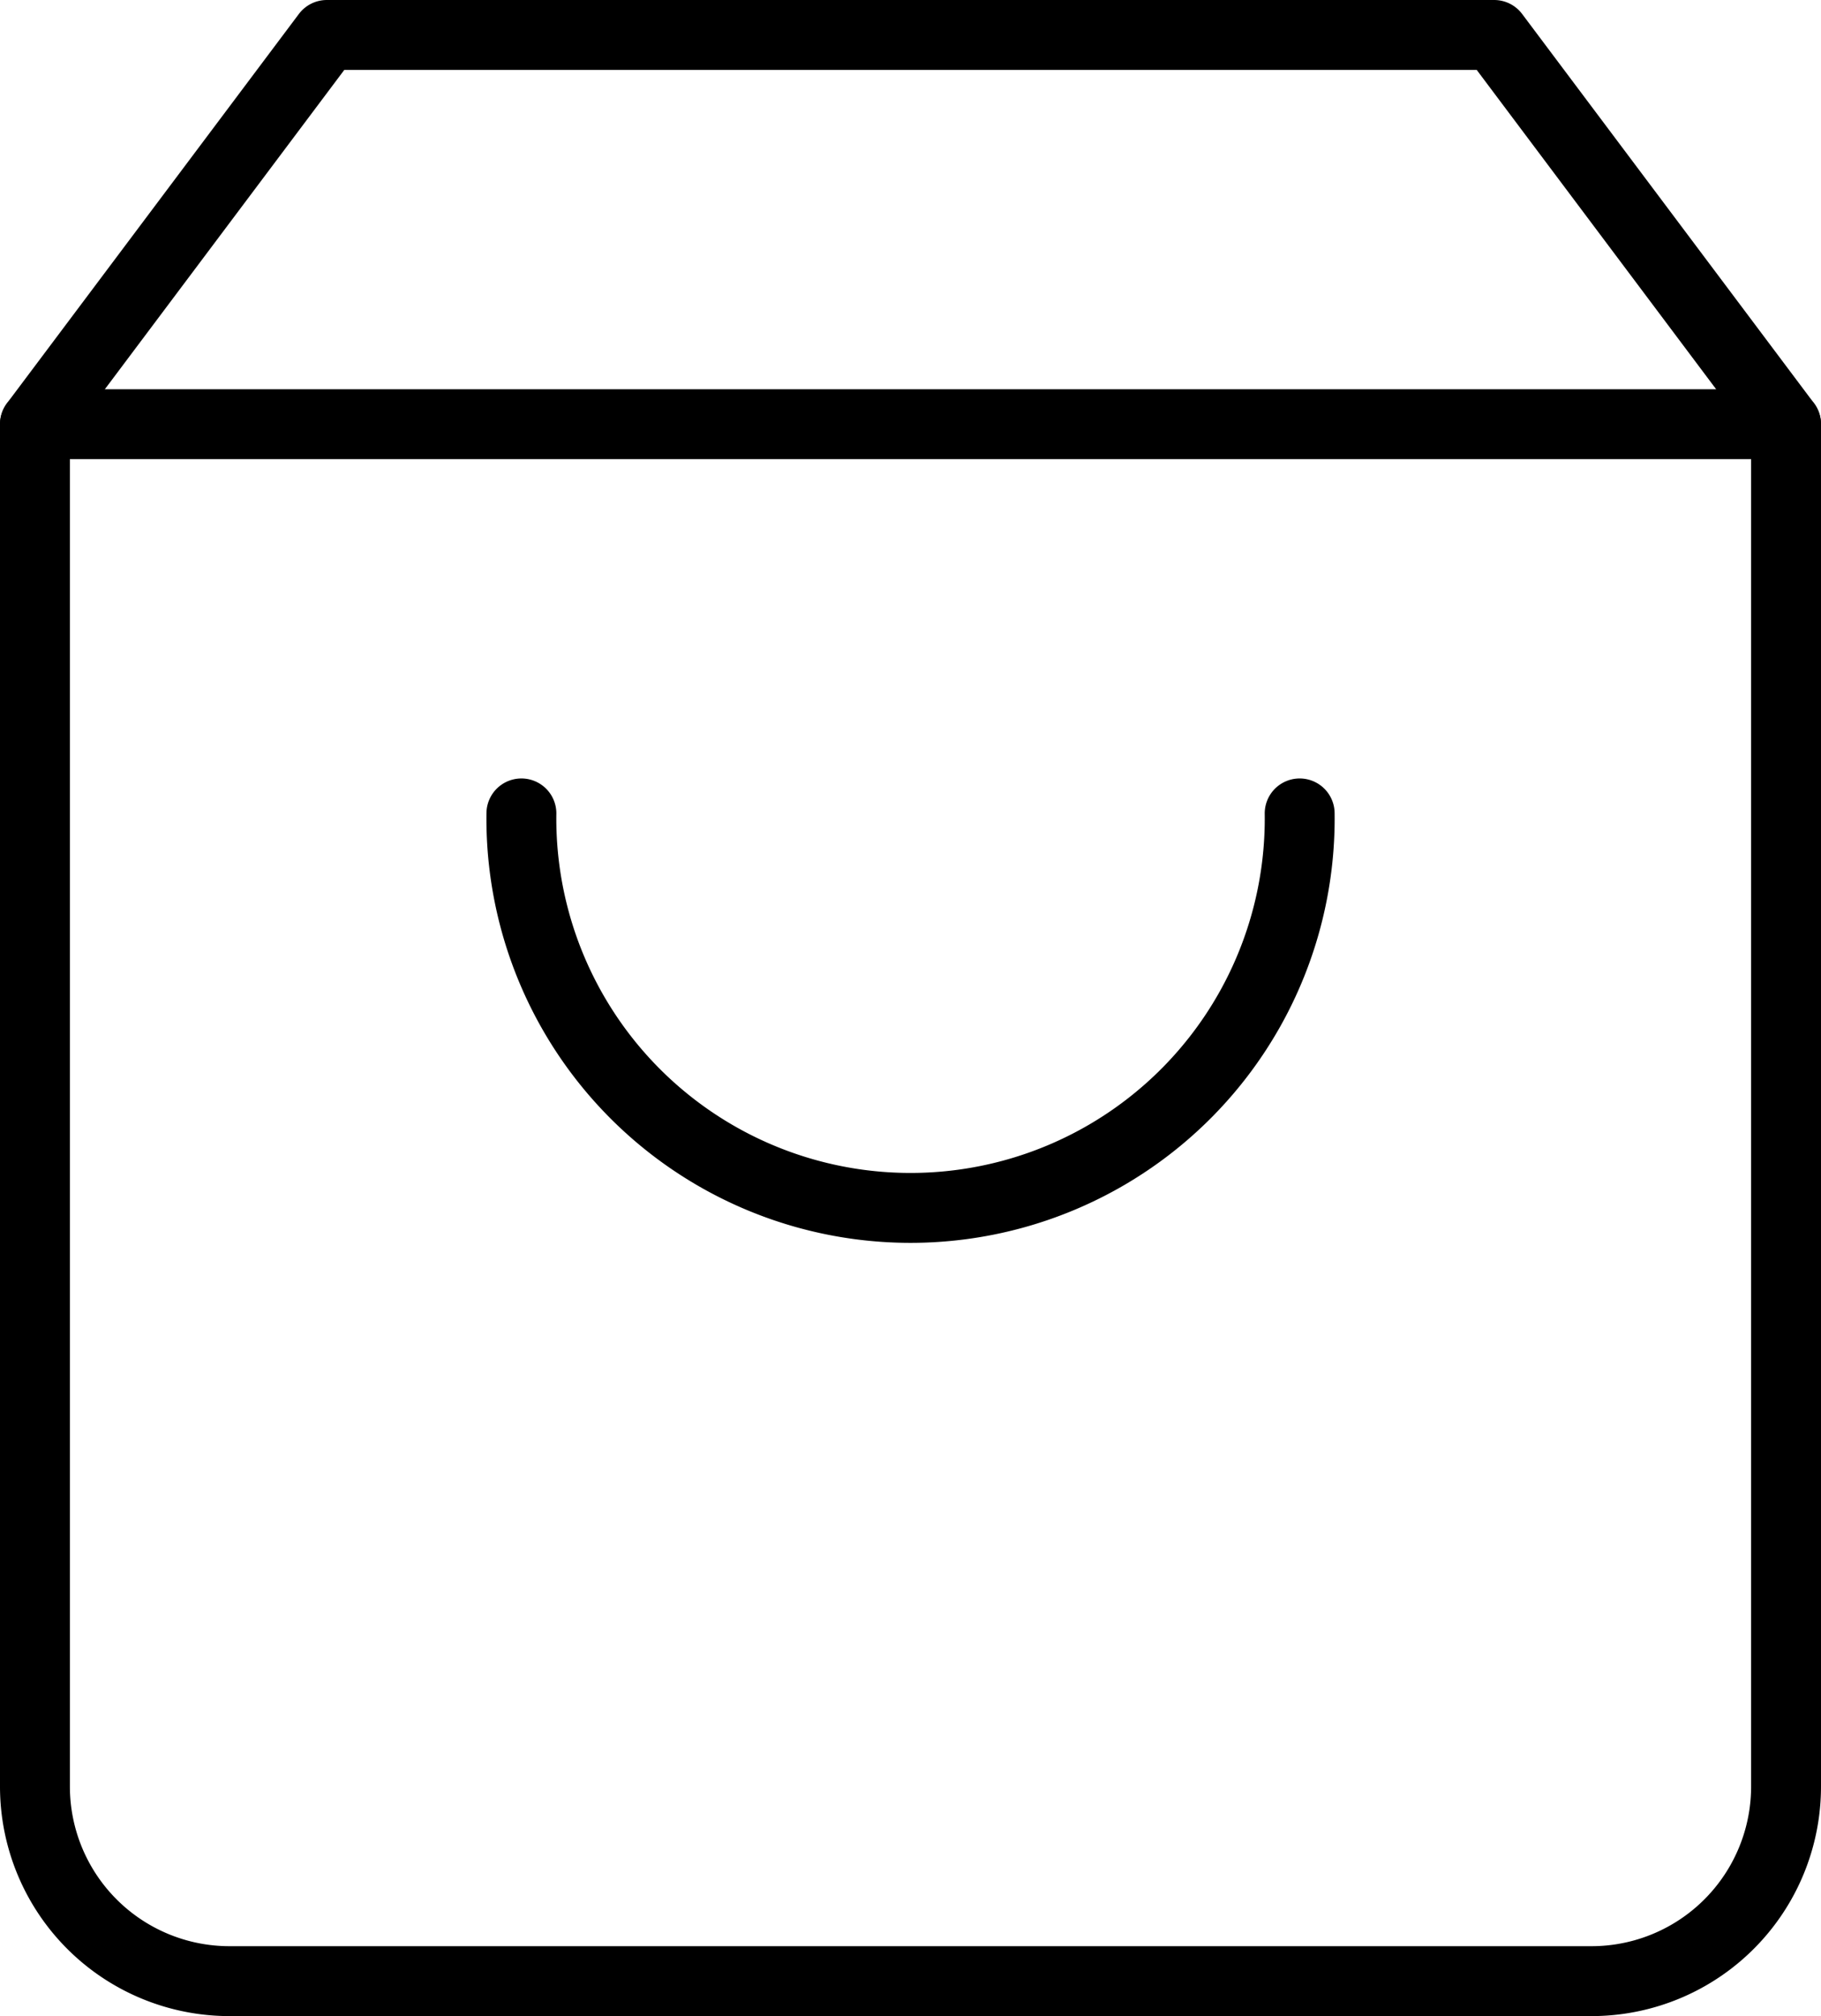 <svg xmlns="http://www.w3.org/2000/svg" width="26.054" height="28.838" viewBox="0 0 26.054 28.838">
  <g id="Icon_feather-shopping-bag" data-name="Icon feather-shopping-bag" transform="translate(0.5 0.5)">
    <path id="Path_5" data-name="Path 5" d="M8.676,3,4.5,8.568V28.054a2.784,2.784,0,0,0,2.784,2.784H26.77a2.784,2.784,0,0,0,2.784-2.784V8.568L25.378,3Z" transform="translate(-4.5 -3)" fill="none" stroke="#000" stroke-linecap="round" stroke-linejoin="round" stroke-width="1"/>
    <path id="Path_6" data-name="Path 6" d="M4.5,9H29.554" transform="translate(-4.5 -3.432)" fill="none" stroke="#000" stroke-linecap="round" stroke-linejoin="round" stroke-width="1"/>
    <path id="Path_7" data-name="Path 7" d="M23.135,15A5.568,5.568,0,1,1,12,15" transform="translate(-5.04 -3.865)" fill="none" stroke="#000" stroke-linecap="round" stroke-linejoin="round" stroke-width="1"/>
  </g>
</svg>
